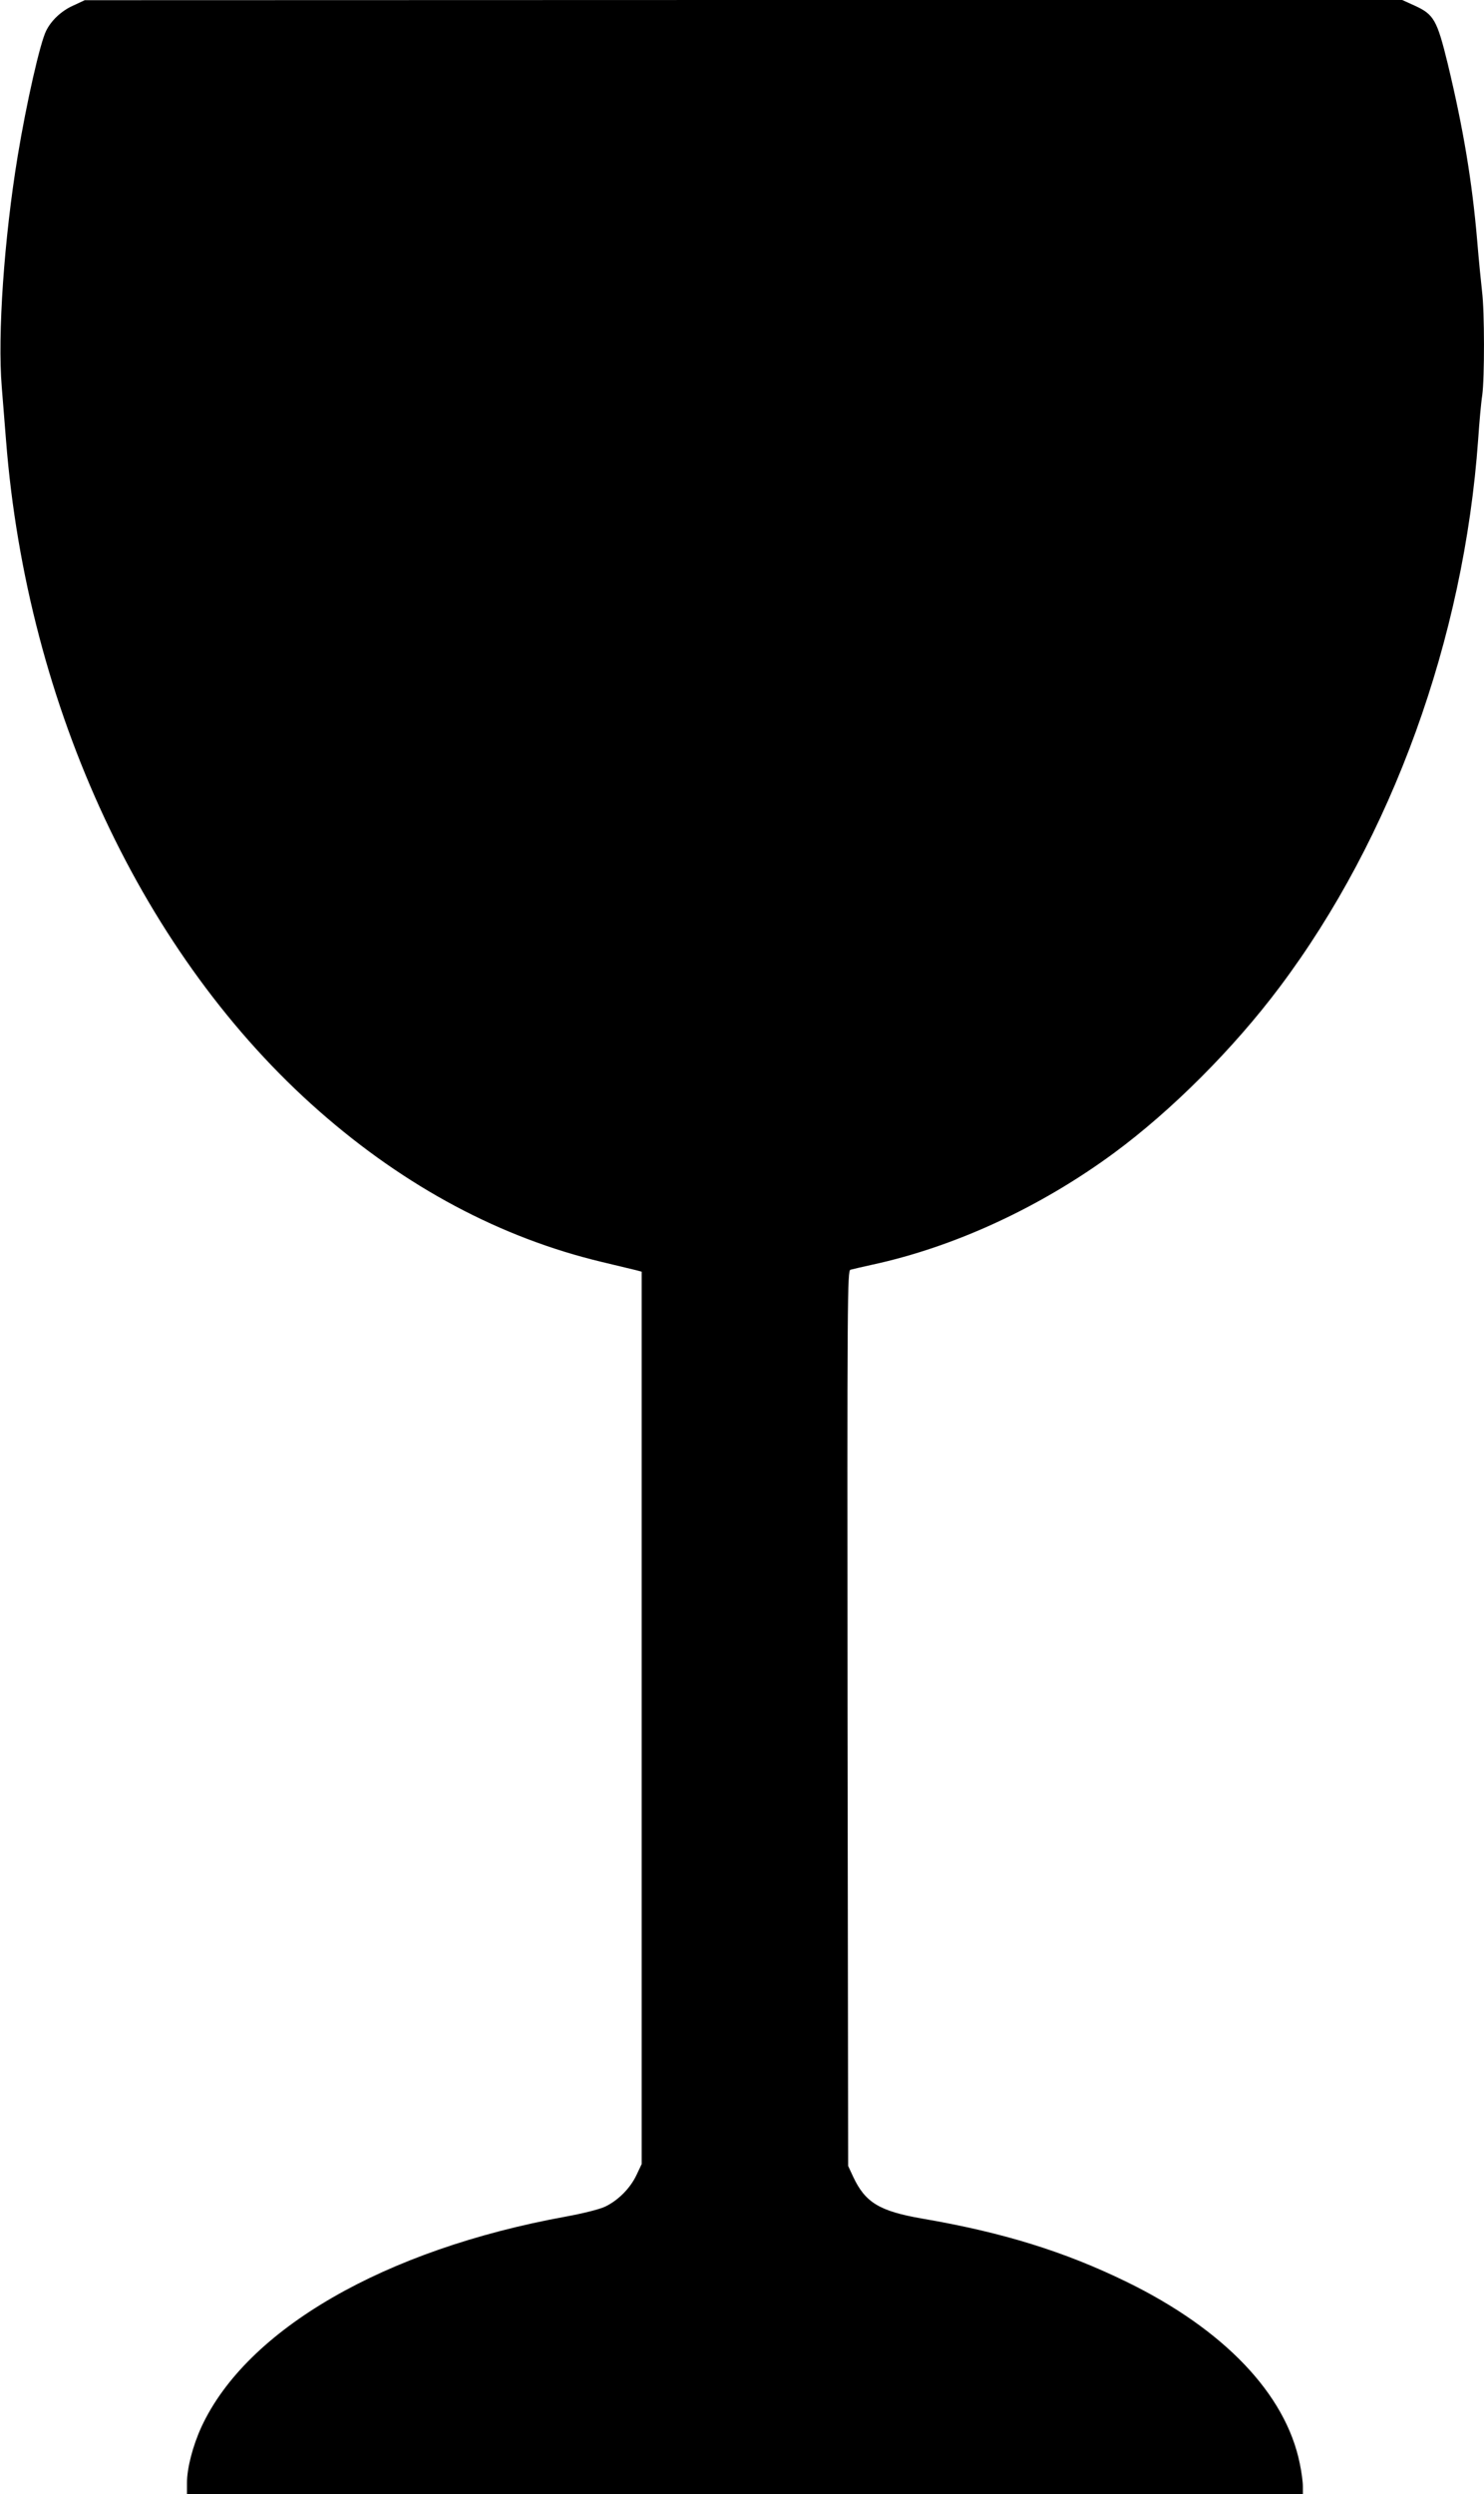 <?xml version="1.0" standalone="no"?>
<!DOCTYPE svg PUBLIC "-//W3C//DTD SVG 20010904//EN"
 "http://www.w3.org/TR/2001/REC-SVG-20010904/DTD/svg10.dtd">
<svg version="1.0" xmlns="http://www.w3.org/2000/svg"
 width="762pt" height="1280pt" viewBox="0 0 762 1280"
 preserveAspectRatio="xMidYMid meet">
<g transform="translate(0,1280) scale(0.1,-0.1)"
fill="#000000" stroke="none">
<path d="M375 12771 c-60 -27 -112 -76 -138 -129 -31 -61 -101 -370 -146 -642
-70 -424 -104 -918 -82 -1185 6 -77 16 -201 22 -275 108 -1372 705 -2650 1609
-3443 443 -389 931 -649 1450 -773 80 -19 159 -38 175 -42 l30 -8 0 -2289 0
-2290 -26 -55 c-32 -69 -95 -132 -162 -164 -30 -14 -115 -35 -202 -51 -930
-169 -1639 -578 -1871 -1080 -44 -96 -74 -211 -74 -287 l0 -58 2865 0 2865 0
0 40 c0 23 -7 76 -16 118 -72 356 -389 688 -889 932 -320 156 -636 254 -1051
325 -218 38 -291 82 -353 214 l-26 56 -3 2297 c-2 2183 -1 2297 15 2302 10 3
59 14 108 25 424 91 866 295 1245 574 296 218 615 537 851 852 576 767 946
1786 1019 2810 6 88 15 190 21 227 12 88 12 430 -1 532 -5 45 -17 162 -25 261
-26 304 -71 574 -151 907 -55 225 -71 254 -170 299 l-64 29 -3382 0 -3383 -1
-60 -28z"/>
</g>
</svg>
